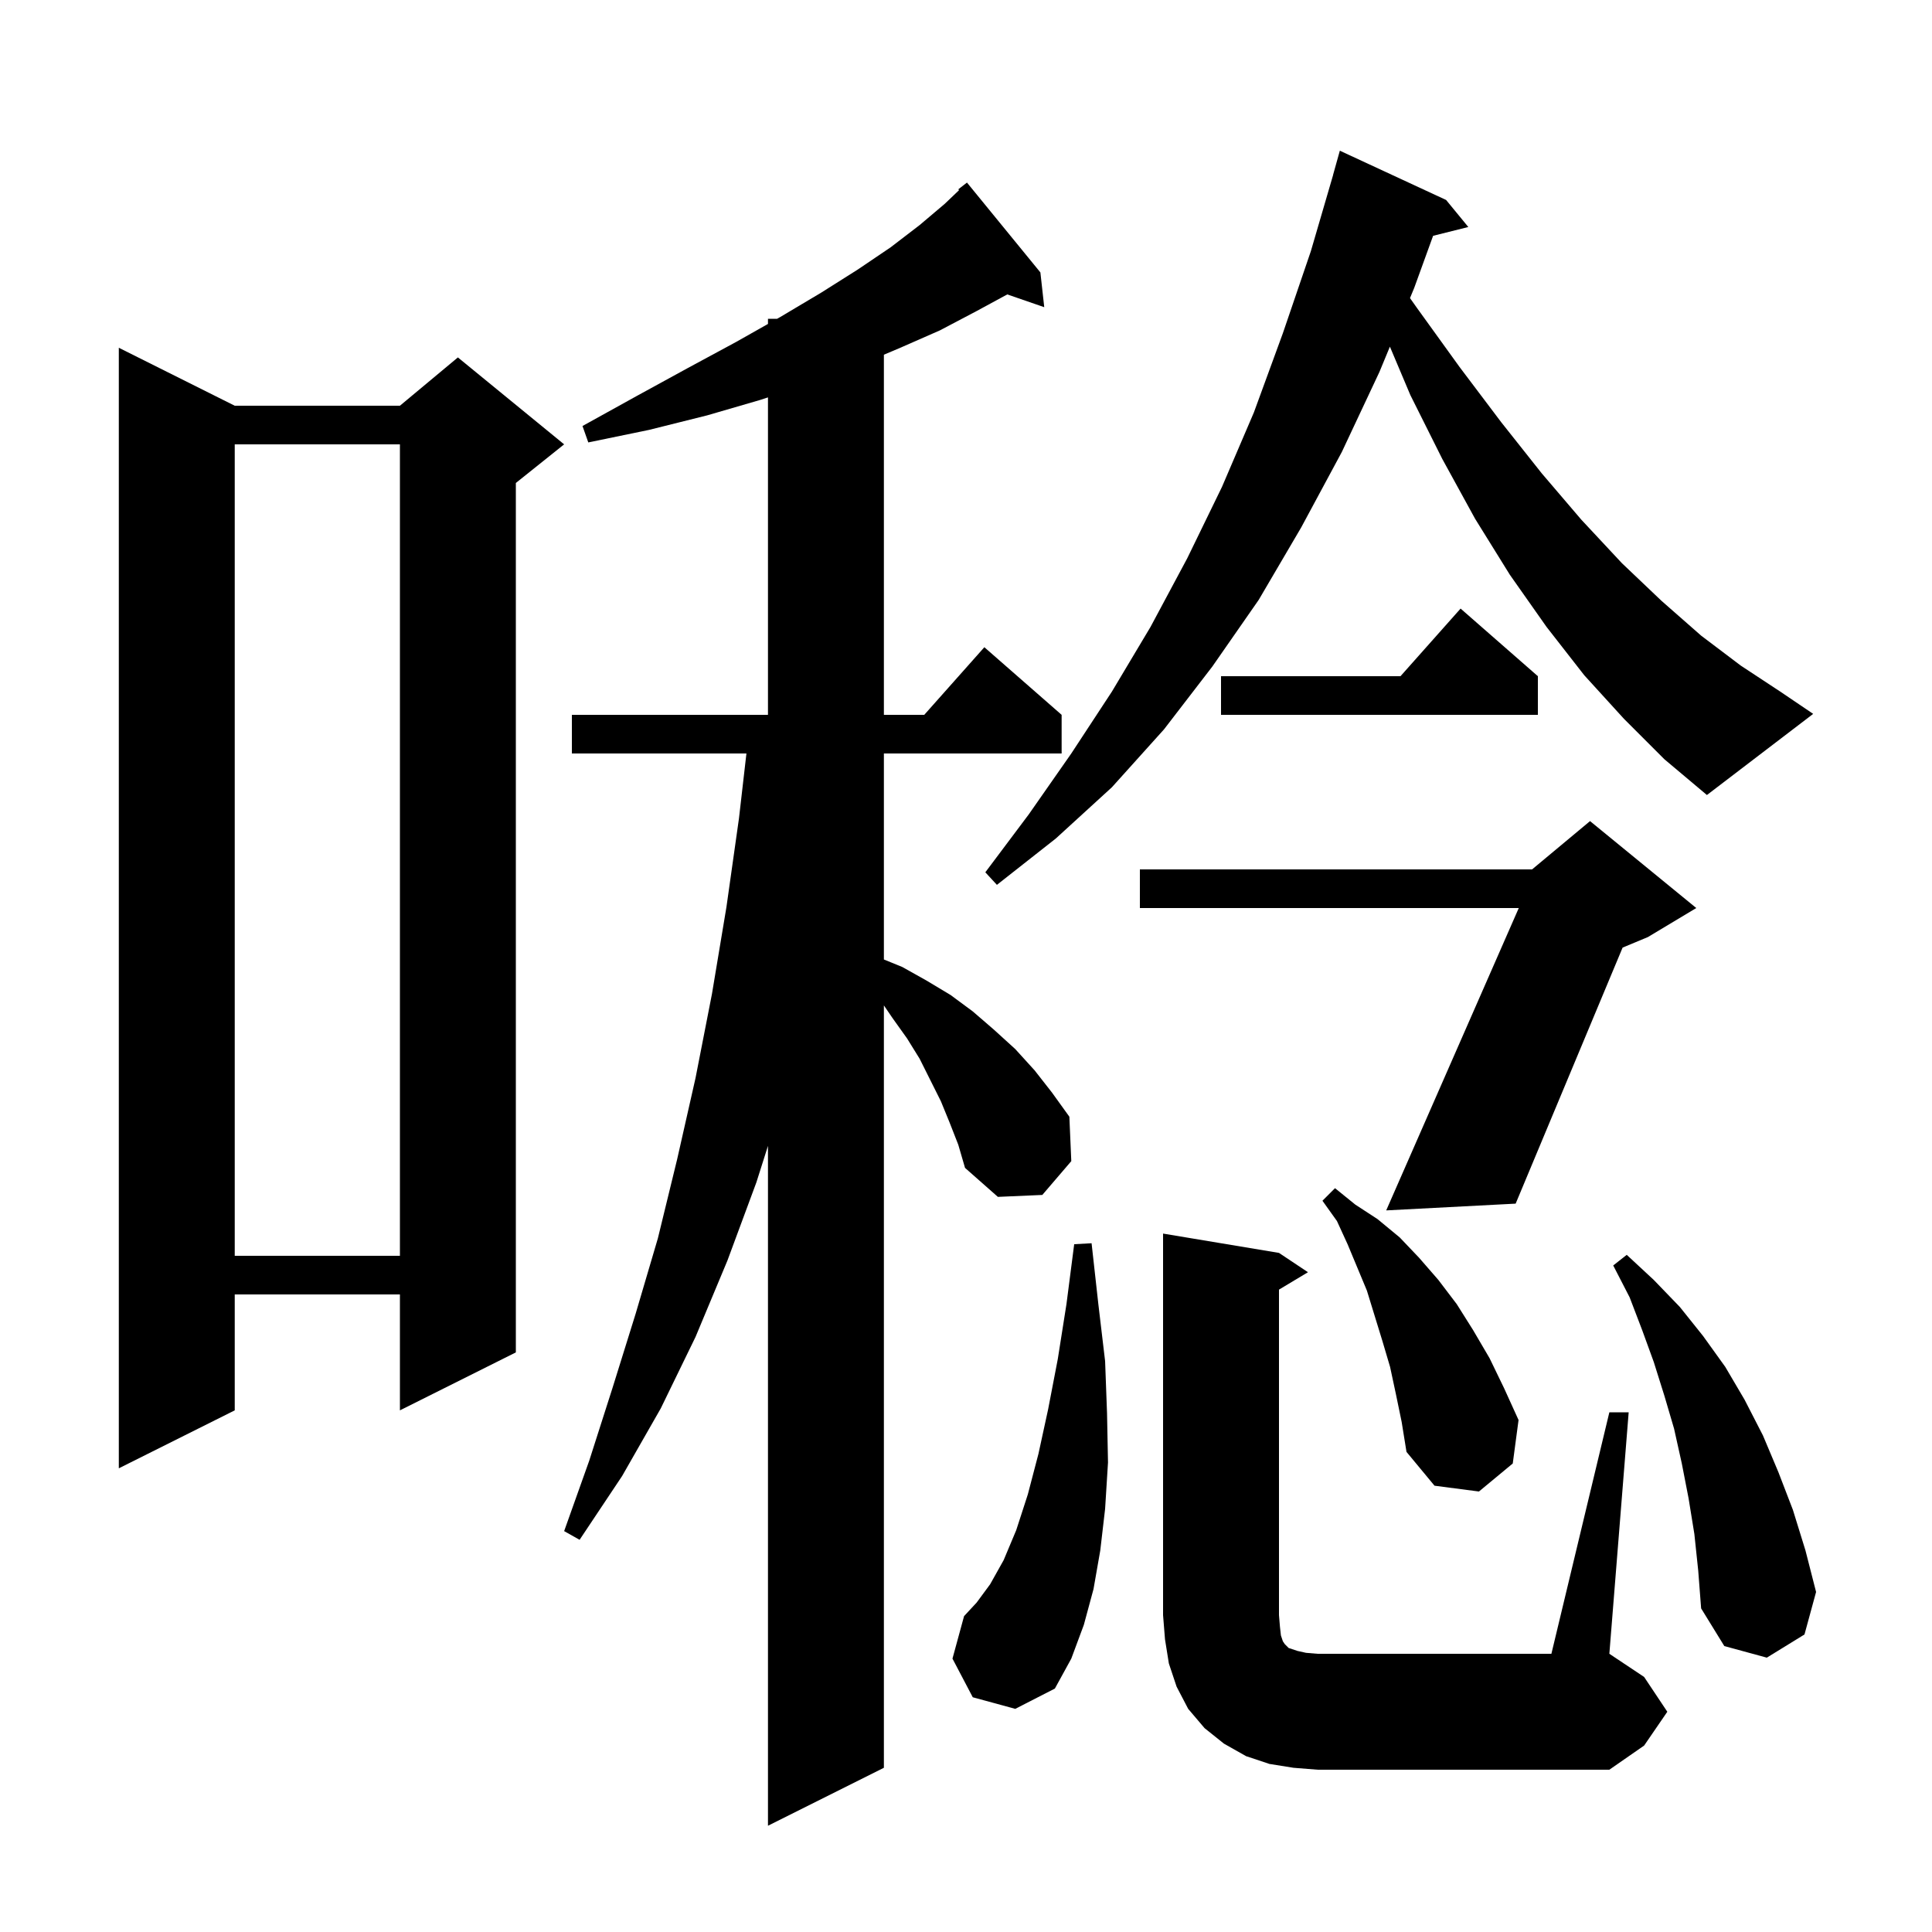<svg xmlns="http://www.w3.org/2000/svg" xmlns:xlink="http://www.w3.org/1999/xlink" version="1.1" baseProfile="full" viewBox="0 0 200 200" width="200" height="200"><g fill="currentColor"><path d="M 98.3 116.2 L 97.4 114.0 L 95.2 109.6 L 93.9 107.5 L 92.4 105.4 L 91.5 104.08 L 91.5 183.0 L 79.5 189.0 L 79.5 118.622 L 78.3 122.4 L 75.3 130.5 L 72.0 138.4 L 68.4 145.8 L 64.4 152.8 L 60.0 159.4 L 58.4 158.5 L 61.0 151.2 L 63.4 143.7 L 65.8 136.0 L 68.1 128.2 L 70.1 120.0 L 72.0 111.6 L 73.7 102.9 L 75.2 93.9 L 76.5 84.7 L 77.27 78.0 L 59.2 78.0 L 59.2 74.0 L 79.5 74.0 L 79.5 41.138 L 78.7 41.4 L 73.2 43.0 L 67.2 44.5 L 60.9 45.8 L 60.3 44.1 L 65.9 41.0 L 71.2 38.1 L 76.2 35.4 L 79.5 33.535 L 79.5 33.0 L 80.446 33.0 L 80.8 32.8 L 85.0 30.3 L 88.8 27.9 L 92.2 25.6 L 95.2 23.3 L 97.8 21.1 L 99.283 19.684 L 99.2 19.6 L 100.1 18.9 L 107.7 28.2 L 108.1 31.8 L 104.273 30.478 L 101.1 32.2 L 97.3 34.2 L 93.2 36.0 L 91.5 36.718 L 91.5 74.0 L 95.678 74.0 L 101.9 67.0 L 109.9 74.0 L 109.9 78.0 L 91.5 78.0 L 91.5 99.326 L 93.4 100.1 L 95.9 101.5 L 98.4 103.0 L 100.7 104.7 L 102.9 106.6 L 105.1 108.6 L 107.1 110.8 L 108.9 113.1 L 110.7 115.6 L 110.9 120.2 L 107.9 123.7 L 103.3 123.9 L 99.9 120.9 L 99.2 118.5 Z M 166.6 146.2 L 168.6 146.2 L 166.6 171.2 L 170.2 173.6 L 172.6 177.2 L 170.2 180.7 L 166.6 183.2 L 136.4 183.2 L 133.9 183.0 L 131.4 182.6 L 129.0 181.8 L 126.7 180.5 L 124.7 178.9 L 123.0 176.9 L 121.8 174.6 L 121.0 172.2 L 120.6 169.7 L 120.4 167.2 L 120.4 127.7 L 132.4 129.7 L 135.4 131.7 L 132.4 133.5 L 132.4 167.2 L 132.5 168.4 L 132.6 169.3 L 132.8 169.9 L 133.0 170.2 L 133.4 170.6 L 134.3 170.9 L 135.2 171.1 L 136.4 171.2 L 160.6 171.2 Z M 100.7 175.7 L 98.6 171.7 L 99.8 167.3 L 101.1 165.9 L 102.5 164.0 L 103.9 161.5 L 105.2 158.4 L 106.4 154.7 L 107.5 150.5 L 108.5 145.9 L 109.5 140.7 L 110.4 135.0 L 111.2 128.8 L 113.0 128.7 L 113.7 135.0 L 114.4 140.9 L 114.6 146.3 L 114.7 151.4 L 114.4 156.2 L 113.9 160.5 L 113.2 164.5 L 112.2 168.2 L 110.9 171.7 L 109.2 174.8 L 105.1 176.9 Z M 175.4 158.8 L 174.8 155.1 L 174.1 151.5 L 173.3 147.9 L 172.3 144.5 L 171.2 141.0 L 170.0 137.7 L 168.7 134.3 L 167.0 131.0 L 168.4 129.9 L 171.2 132.5 L 173.9 135.3 L 176.3 138.3 L 178.6 141.5 L 180.6 144.9 L 182.5 148.6 L 184.1 152.4 L 185.6 156.3 L 186.9 160.5 L 188.0 164.8 L 186.8 169.2 L 182.9 171.6 L 178.5 170.4 L 176.1 166.5 L 175.8 162.6 Z M 144.5 144.3 L 143.9 141.5 L 143.1 138.8 L 141.5 133.6 L 139.5 128.8 L 138.4 126.4 L 136.9 124.3 L 138.2 123.0 L 140.3 124.7 L 142.6 126.2 L 144.9 128.1 L 146.9 130.2 L 148.9 132.5 L 150.8 135.0 L 152.5 137.7 L 154.2 140.6 L 155.7 143.7 L 157.2 147.0 L 156.6 151.5 L 153.1 154.4 L 148.5 153.8 L 145.6 150.3 L 145.1 147.2 Z M 24.3 42.0 L 41.4 42.0 L 47.4 37.0 L 58.4 46.0 L 53.4 50.0 L 53.4 140.0 L 41.4 146.0 L 41.4 134.0 L 24.3 134.0 L 24.3 146.0 L 12.3 152.0 L 12.3 36.0 Z M 24.3 46.0 L 24.3 130.0 L 41.4 130.0 L 41.4 46.0 Z M 175.6 94.0 L 170.6 97.0 L 167.972 98.095 L 156.9 124.6 L 143.5 125.3 L 157.223 94.0 L 118.0 94.0 L 118.0 90.0 L 158.6 90.0 L 164.6 85.0 Z M 168.1 74.4 L 164.0 69.9 L 160.1 64.9 L 156.3 59.5 L 152.7 53.7 L 149.3 47.5 L 146.0 40.9 L 143.882 35.886 L 142.8 38.5 L 138.9 46.8 L 134.7 54.6 L 130.3 62.1 L 125.5 69.0 L 120.5 75.5 L 115.1 81.5 L 109.3 86.8 L 103.2 91.6 L 102.0 90.3 L 106.5 84.3 L 110.9 78.0 L 115.1 71.6 L 119.1 64.9 L 122.9 57.8 L 126.5 50.4 L 129.8 42.7 L 132.8 34.5 L 135.7 26.0 L 138.007 18.102 L 138.0 18.1 L 138.7 15.6 L 149.7 20.7 L 152.0 23.5 L 148.354 24.411 L 146.4 29.8 L 145.962 30.858 L 146.7 31.9 L 151.1 38.0 L 155.4 43.7 L 159.6 49.0 L 163.7 53.8 L 167.9 58.3 L 172.0 62.2 L 176.1 65.8 L 180.2 68.9 L 184.3 71.6 L 187.7 73.9 L 176.7 82.3 L 172.3 78.6 Z M 159.2 70.0 L 159.2 74.0 L 126.4 74.0 L 126.4 70.0 L 144.978 70.0 L 151.2 63.0 Z "/></g></svg>